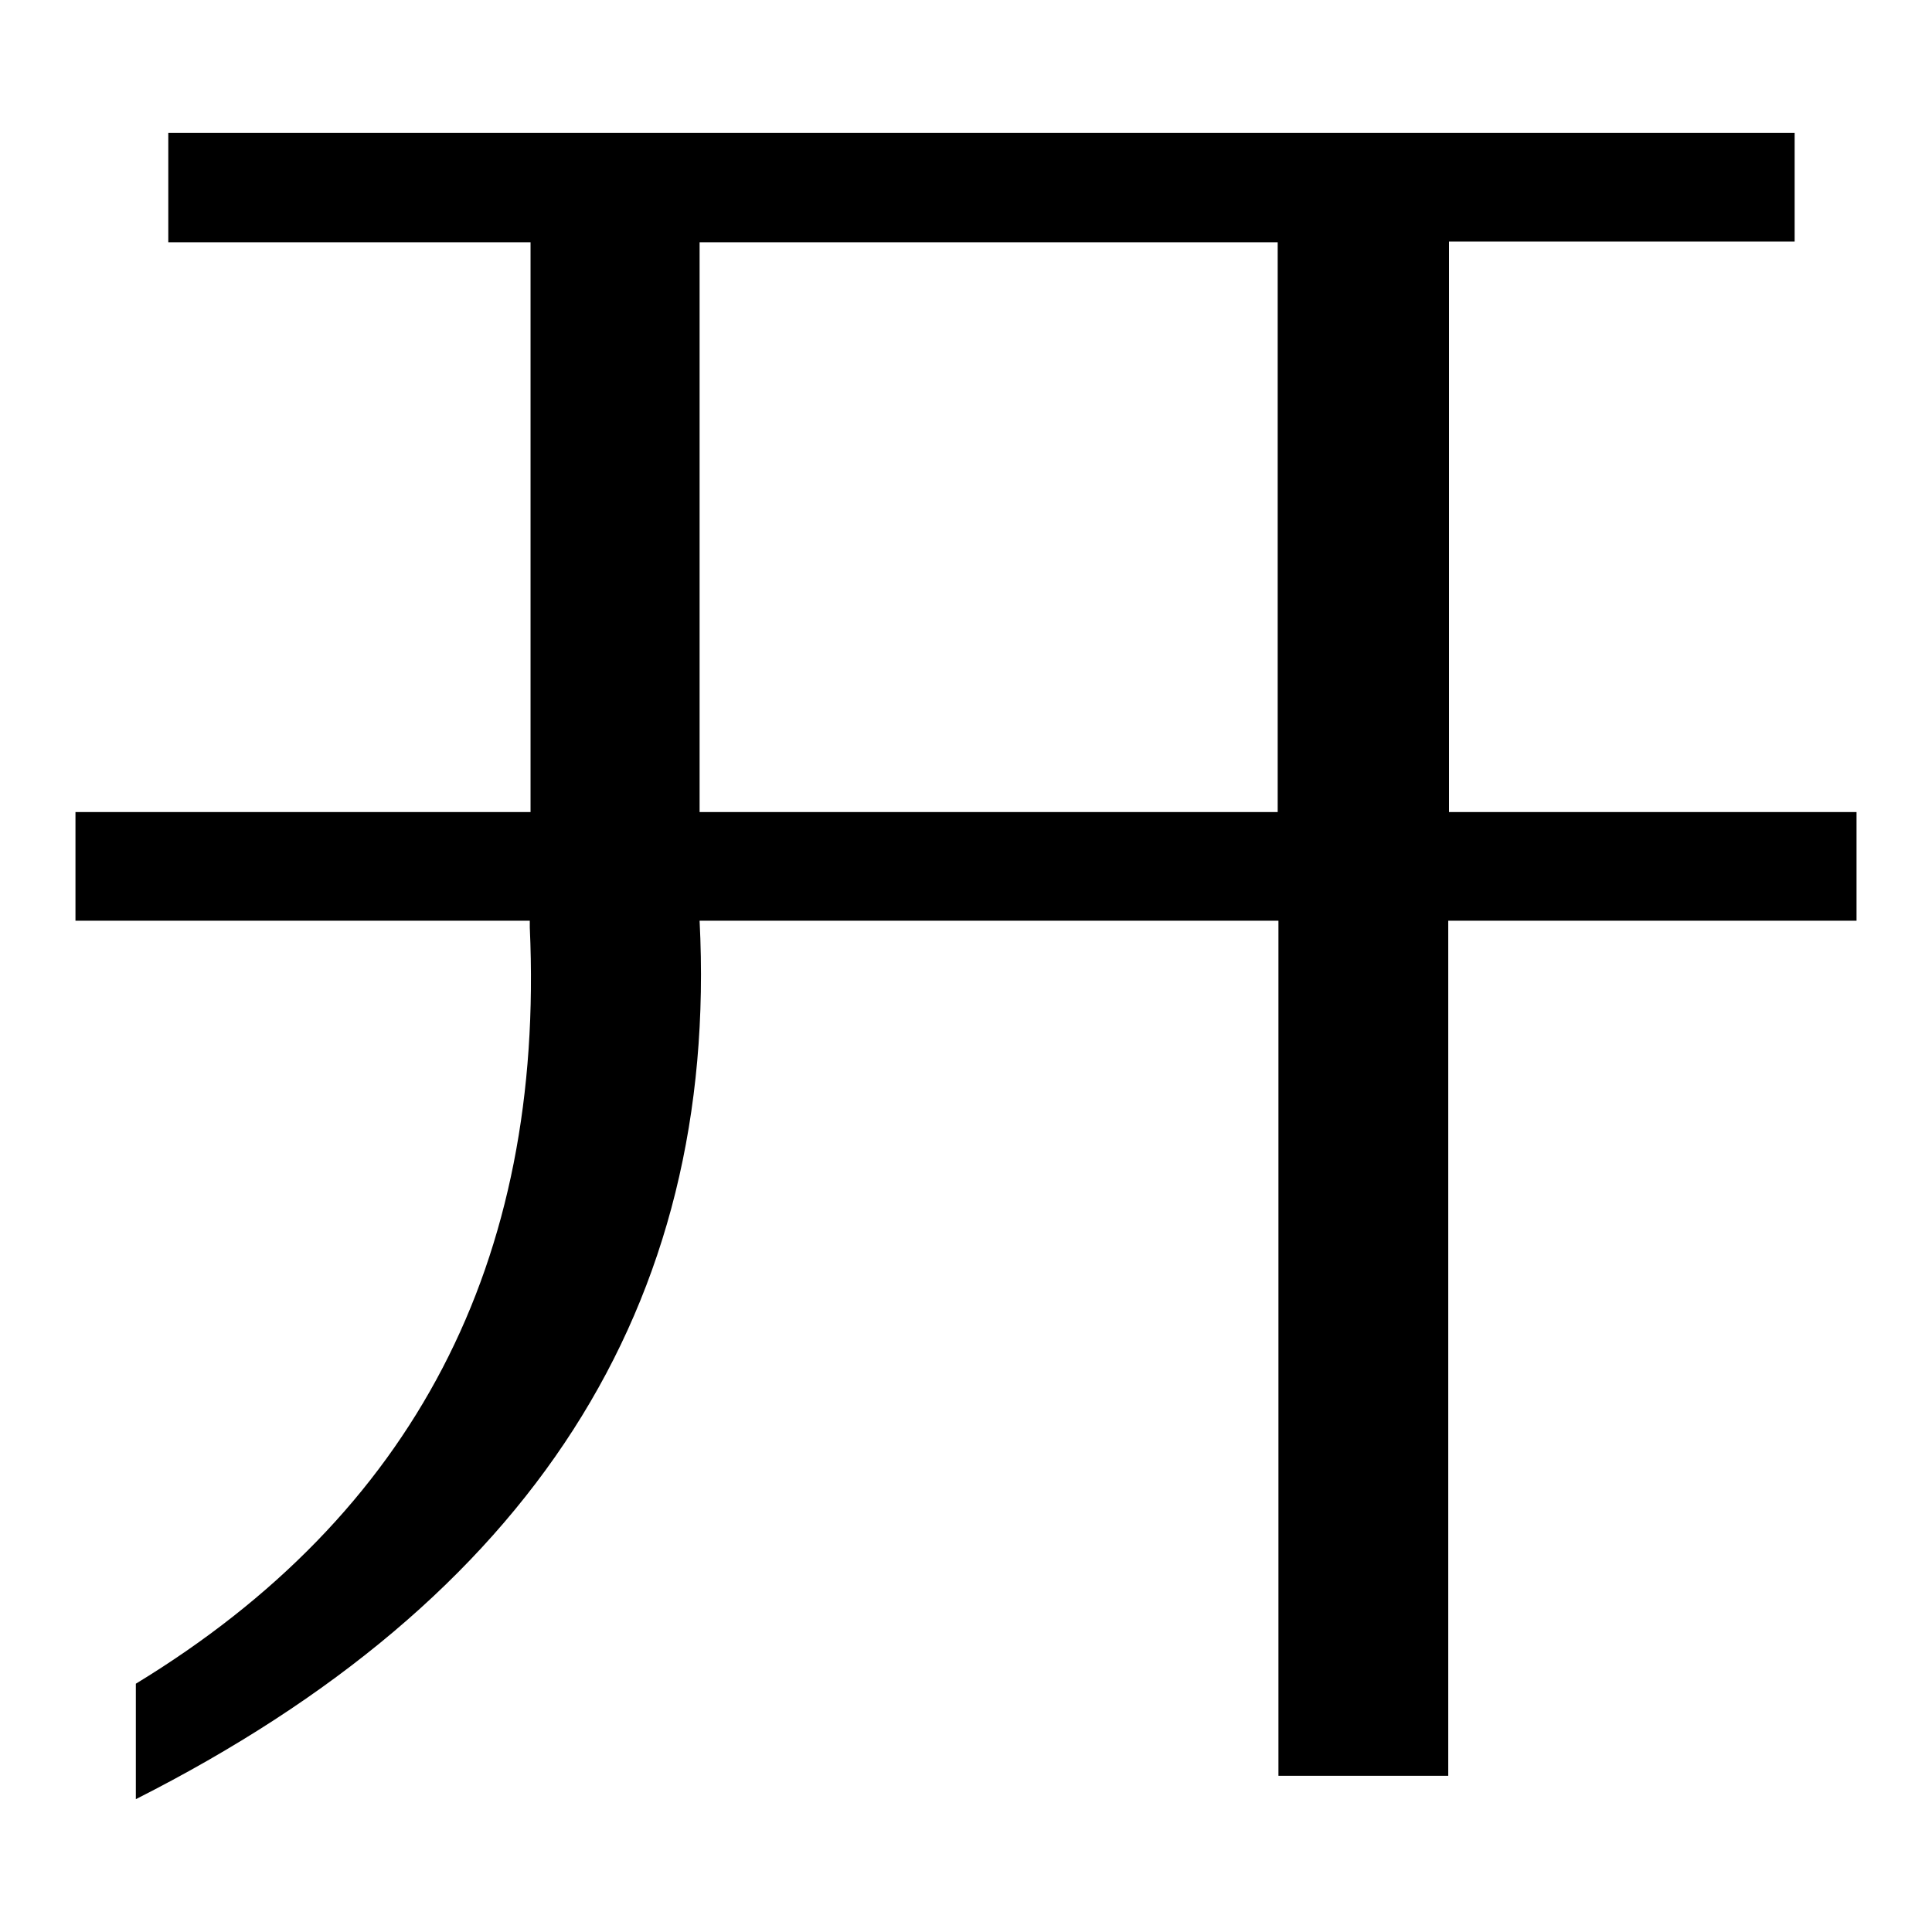 <?xml version="1.0" encoding="utf-8"?>
<!-- Svg Vector Icons : http://www.onlinewebfonts.com/icon -->
<!DOCTYPE svg PUBLIC "-//W3C//DTD SVG 1.1//EN" "http://www.w3.org/Graphics/SVG/1.1/DTD/svg11.dtd">
<svg version="1.1" xmlns="http://www.w3.org/2000/svg" xmlns:xlink="http://www.w3.org/1999/xlink" x="0px" y="0px" viewBox="0 0 256 256" enable-background="new 0 0 256 256" xml:space="preserve">
<g> <path fill="#000000" d="M191.9,107.6H246V122h-54.1v113.3h-22.5V122H92.7c2.6,51.1-22.3,89.9-74.7,116.4v-15.3 c36.8-22.4,54.2-55.8,52.2-100.2V122H10v-14.4h60.3V32.1h-48V17.6h215.5v14.4h-45.8V107.6L191.9,107.6z M169.4,32.1H92.7v75.5h76.6 V32.1L169.4,32.1z"/></g>
</svg>